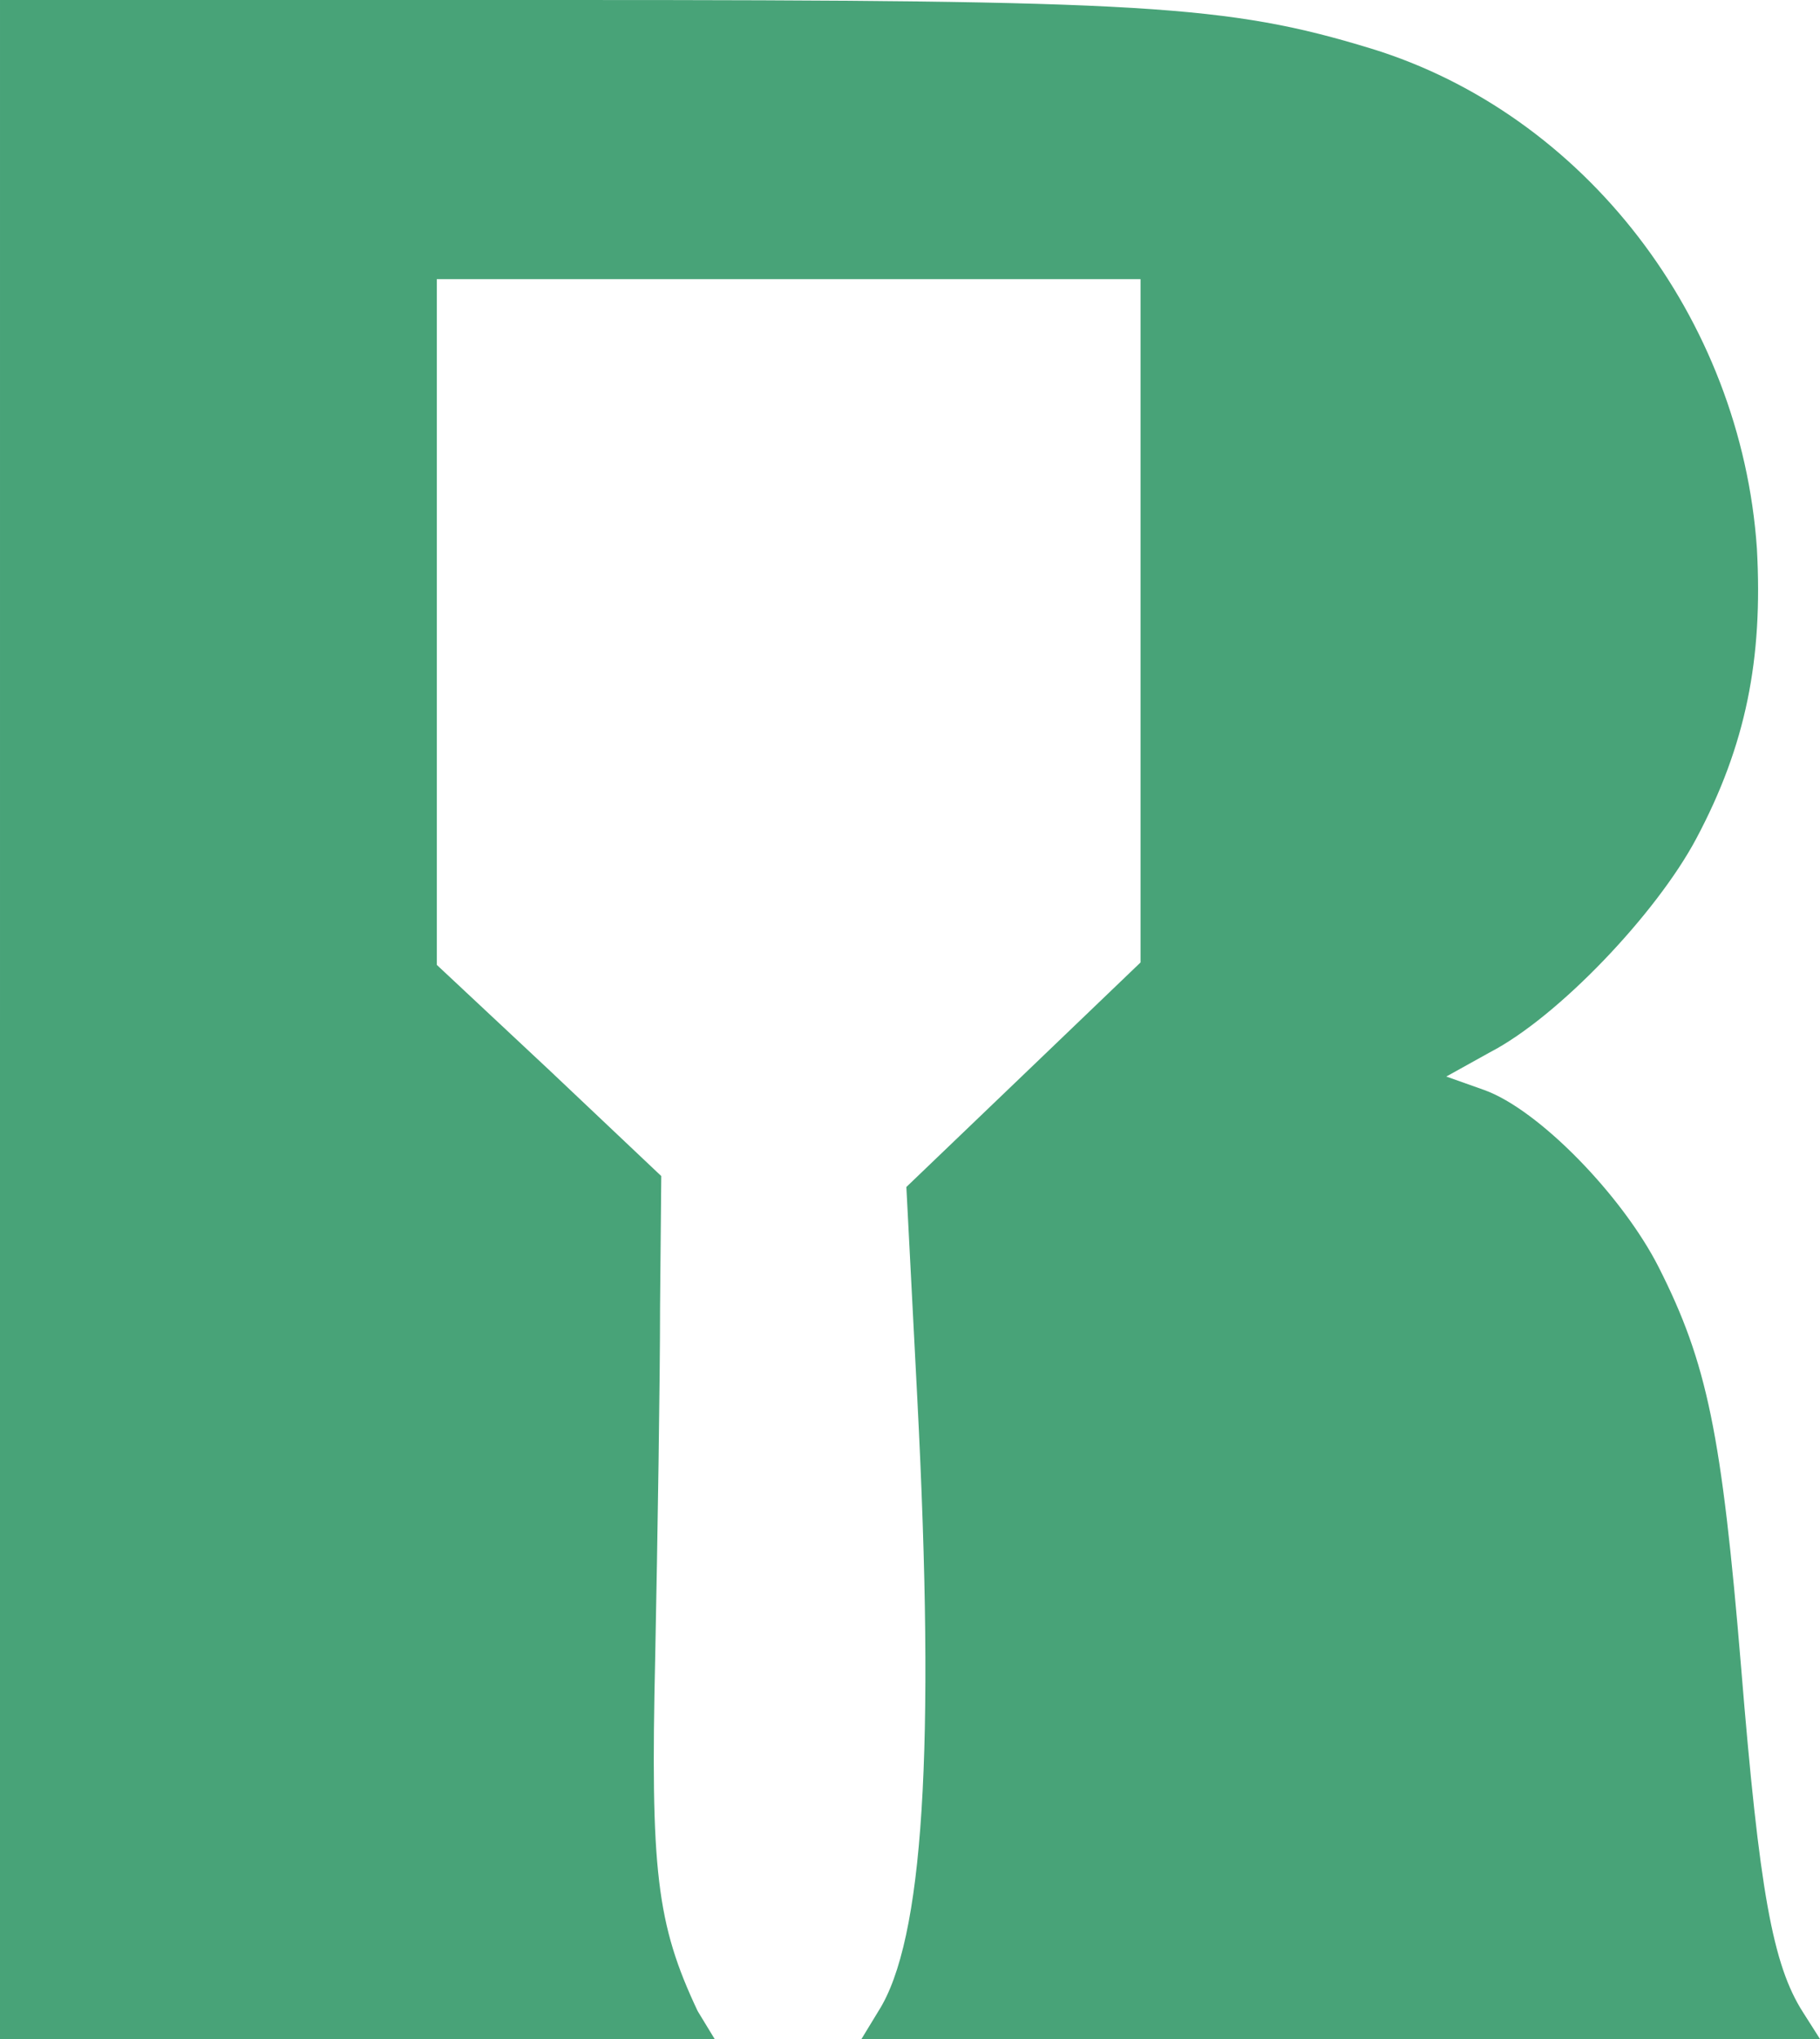 <?xml version="1.0" standalone="no"?>
<!DOCTYPE svg PUBLIC "-//W3C//DTD SVG 20010904//EN"
 "http://www.w3.org/TR/2001/REC-SVG-20010904/DTD/svg10.dtd">
<svg version="1.0" xmlns="http://www.w3.org/2000/svg"
 width="150pt" height="168pt" viewBox="0 0 150 168"
 preserveAspectRatio="xMidYMid meet">

<g transform="translate(0,168) scale(0.1,-0.1)"
fill="#48A378" stroke="none">
<path d="m0 840 0-840 291 0 298 0-14 23c-34 72-39 116-35 292c2 99 4 229 4 288l1 108-92 87-93 87 0 283 0 282 284 0 296 0 0-319 0-244-97-93-96-92 9-174c15-290 5-447-32-505l-14-23 395 0 395 0-14 22c-25 39-36 100-51 284c-16 193-28 251-68 330c-30 59-99 130-144 146l-31 11 36 20c56 29 137 114 170 176c41 77 55 148 50 239c-13 190-142 358-318 412c-118 36-187 40-662 40l-468 0 0-840z"/>
</g>
</svg>
